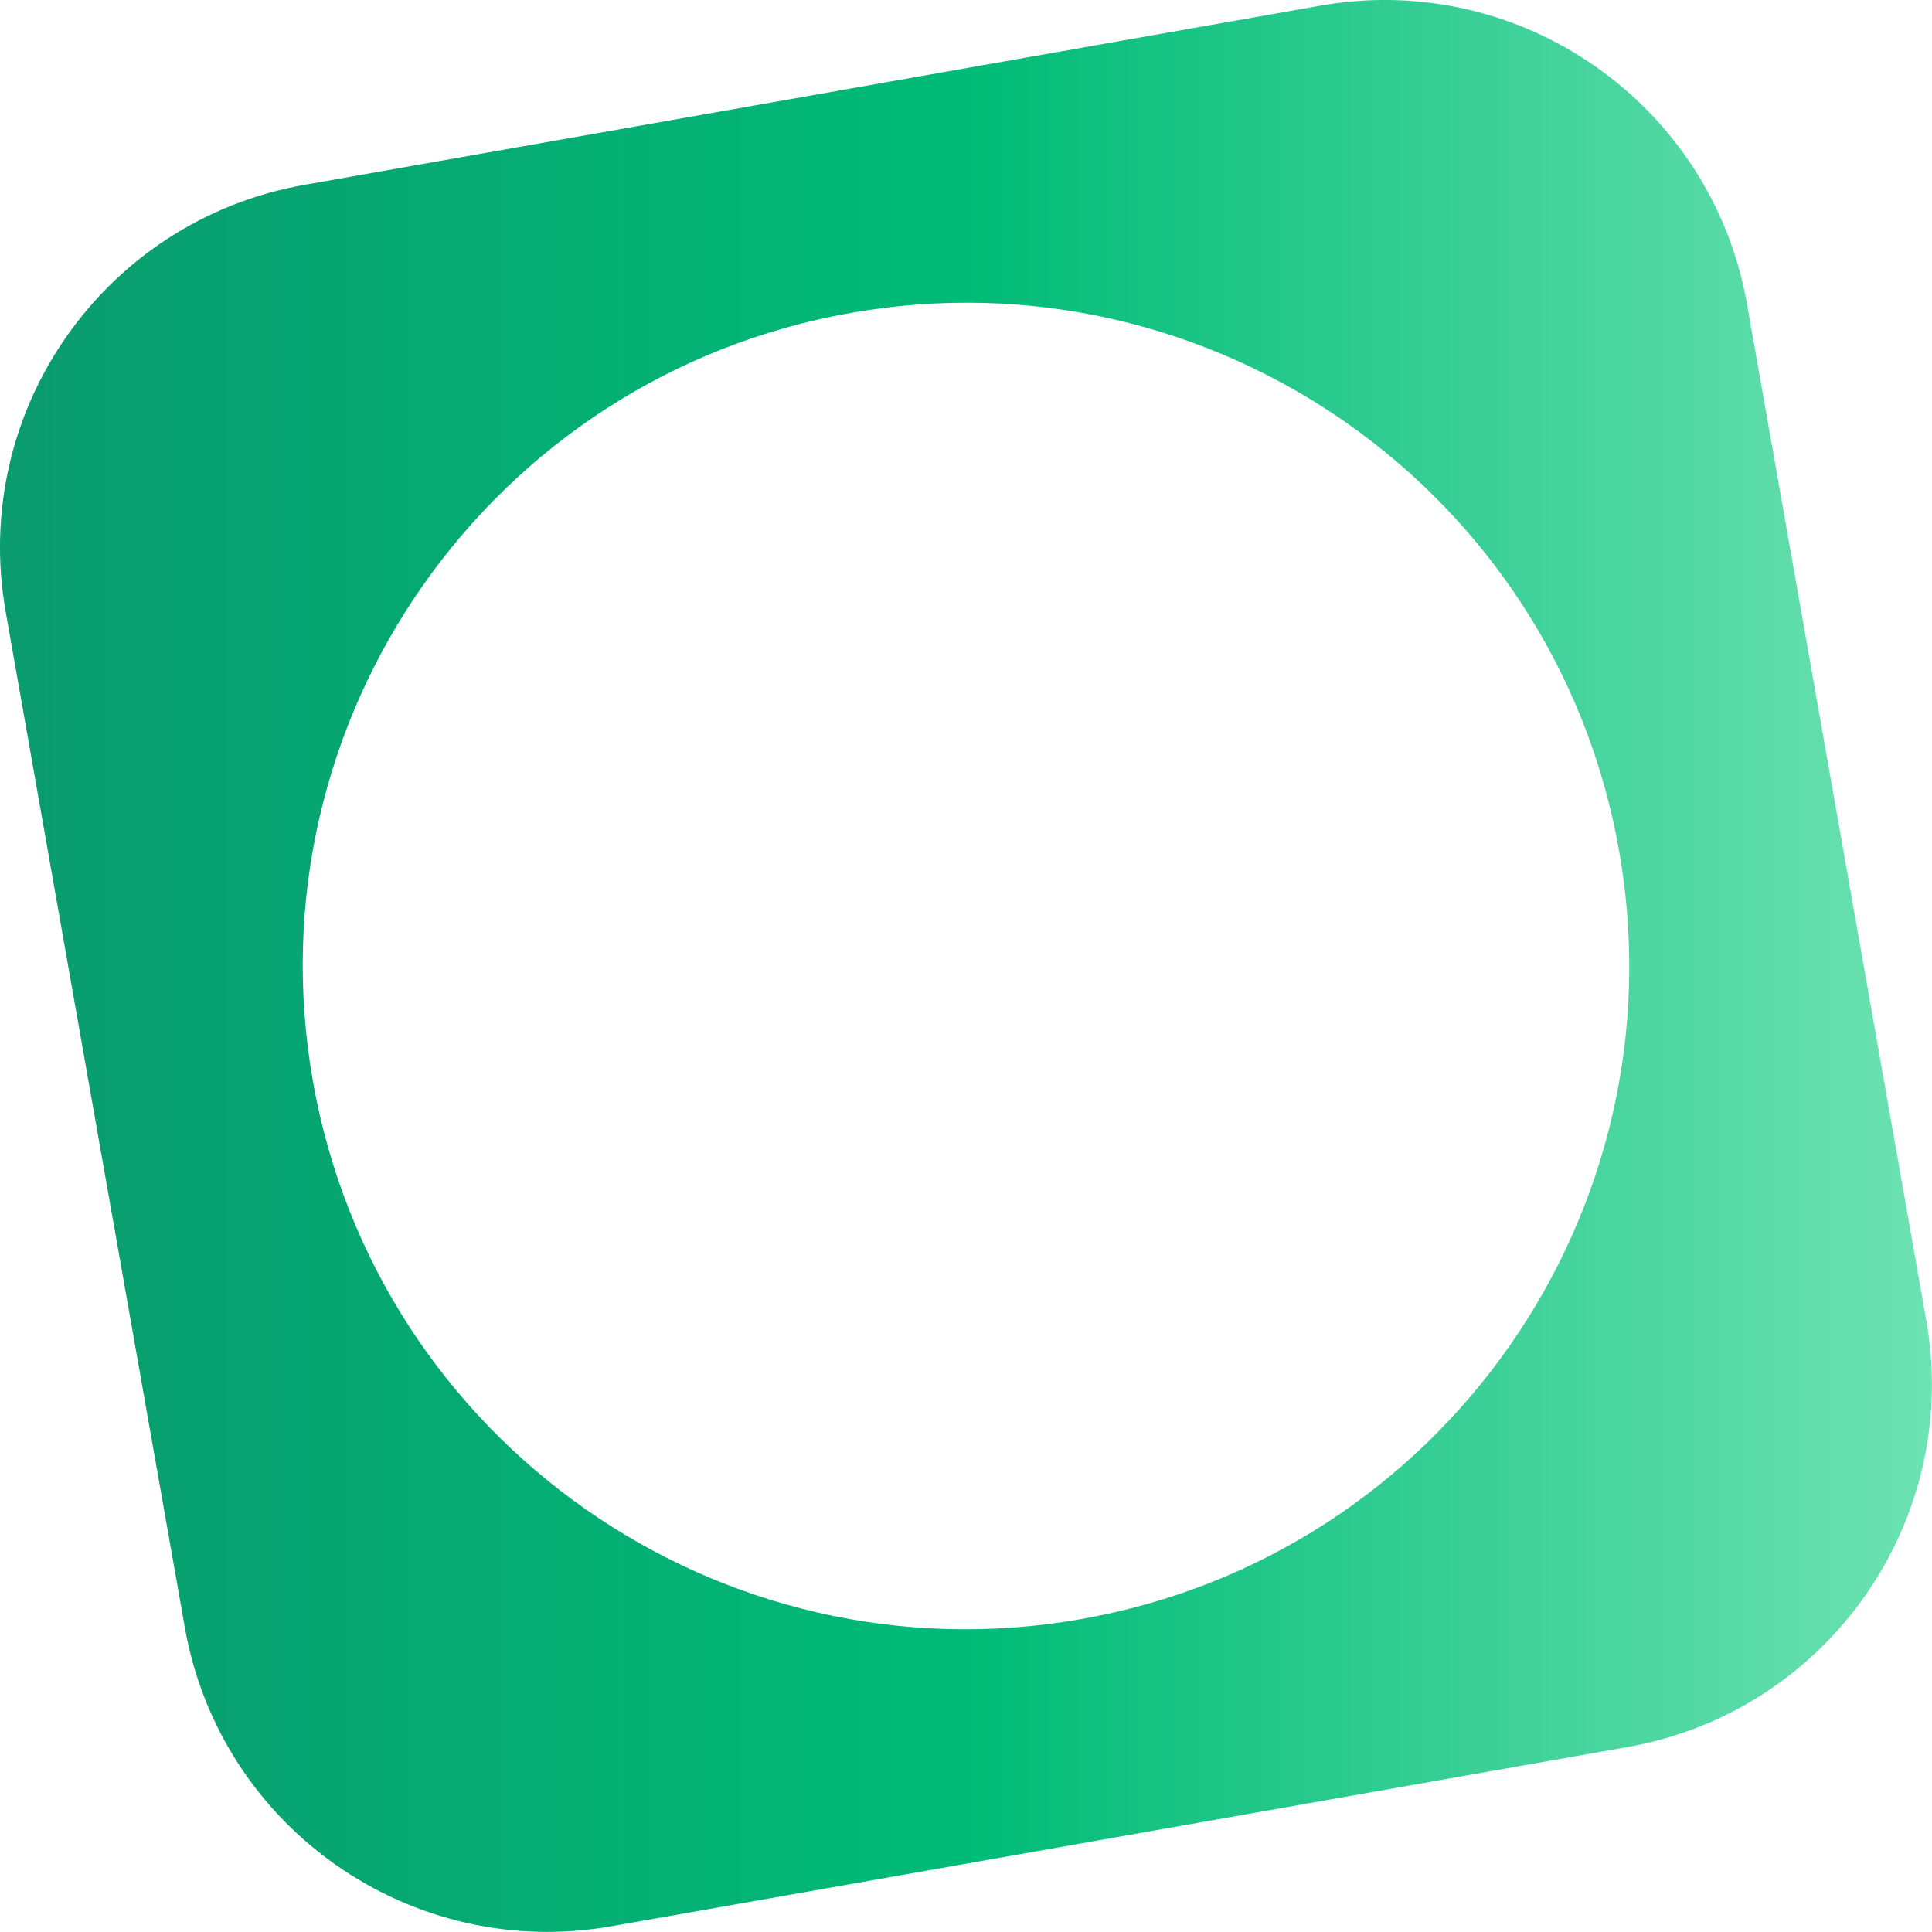 <?xml version="1.0" encoding="UTF-8"?>
<svg id="Layer_2" data-name="Layer 2" xmlns="http://www.w3.org/2000/svg" xmlns:xlink="http://www.w3.org/1999/xlink" viewBox="0 0 157.32 157.32">
  <defs>
    <style>
      .cls-1 {
        fill: url(#linear-gradient);
      }
    </style>
    <linearGradient id="linear-gradient" x1="0" y1="78.66" x2="157.32" y2="78.66" gradientUnits="userSpaceOnUse">
      <stop offset="0" stop-color="#0a9b6e"/>
      <stop offset=".5" stop-color="#0b7"/>
      <stop offset="1" stop-color="#6ee2b3"/>
    </linearGradient>
  </defs>
  <g id="Layer_1-2" data-name="Layer 1">
    <path class="cls-1" d="M107.52.46L24.8,15.05C8.48,17.92-2.42,33.48.46,49.8l14.59,82.72c2.88,16.32,18.44,27.21,34.75,24.33l82.72-14.59c16.32-2.88,27.21-18.44,24.33-34.75l-14.59-82.72C139.4,8.48,123.84-2.42,107.52.46ZM88.04,131.84c-29.37,5.18-57.38-14.43-62.56-43.8-5.18-29.37,14.43-57.38,43.8-62.56s57.38,14.43,62.56,43.8-14.43,57.38-43.8,62.56Z"/>
  </g>
</svg>
